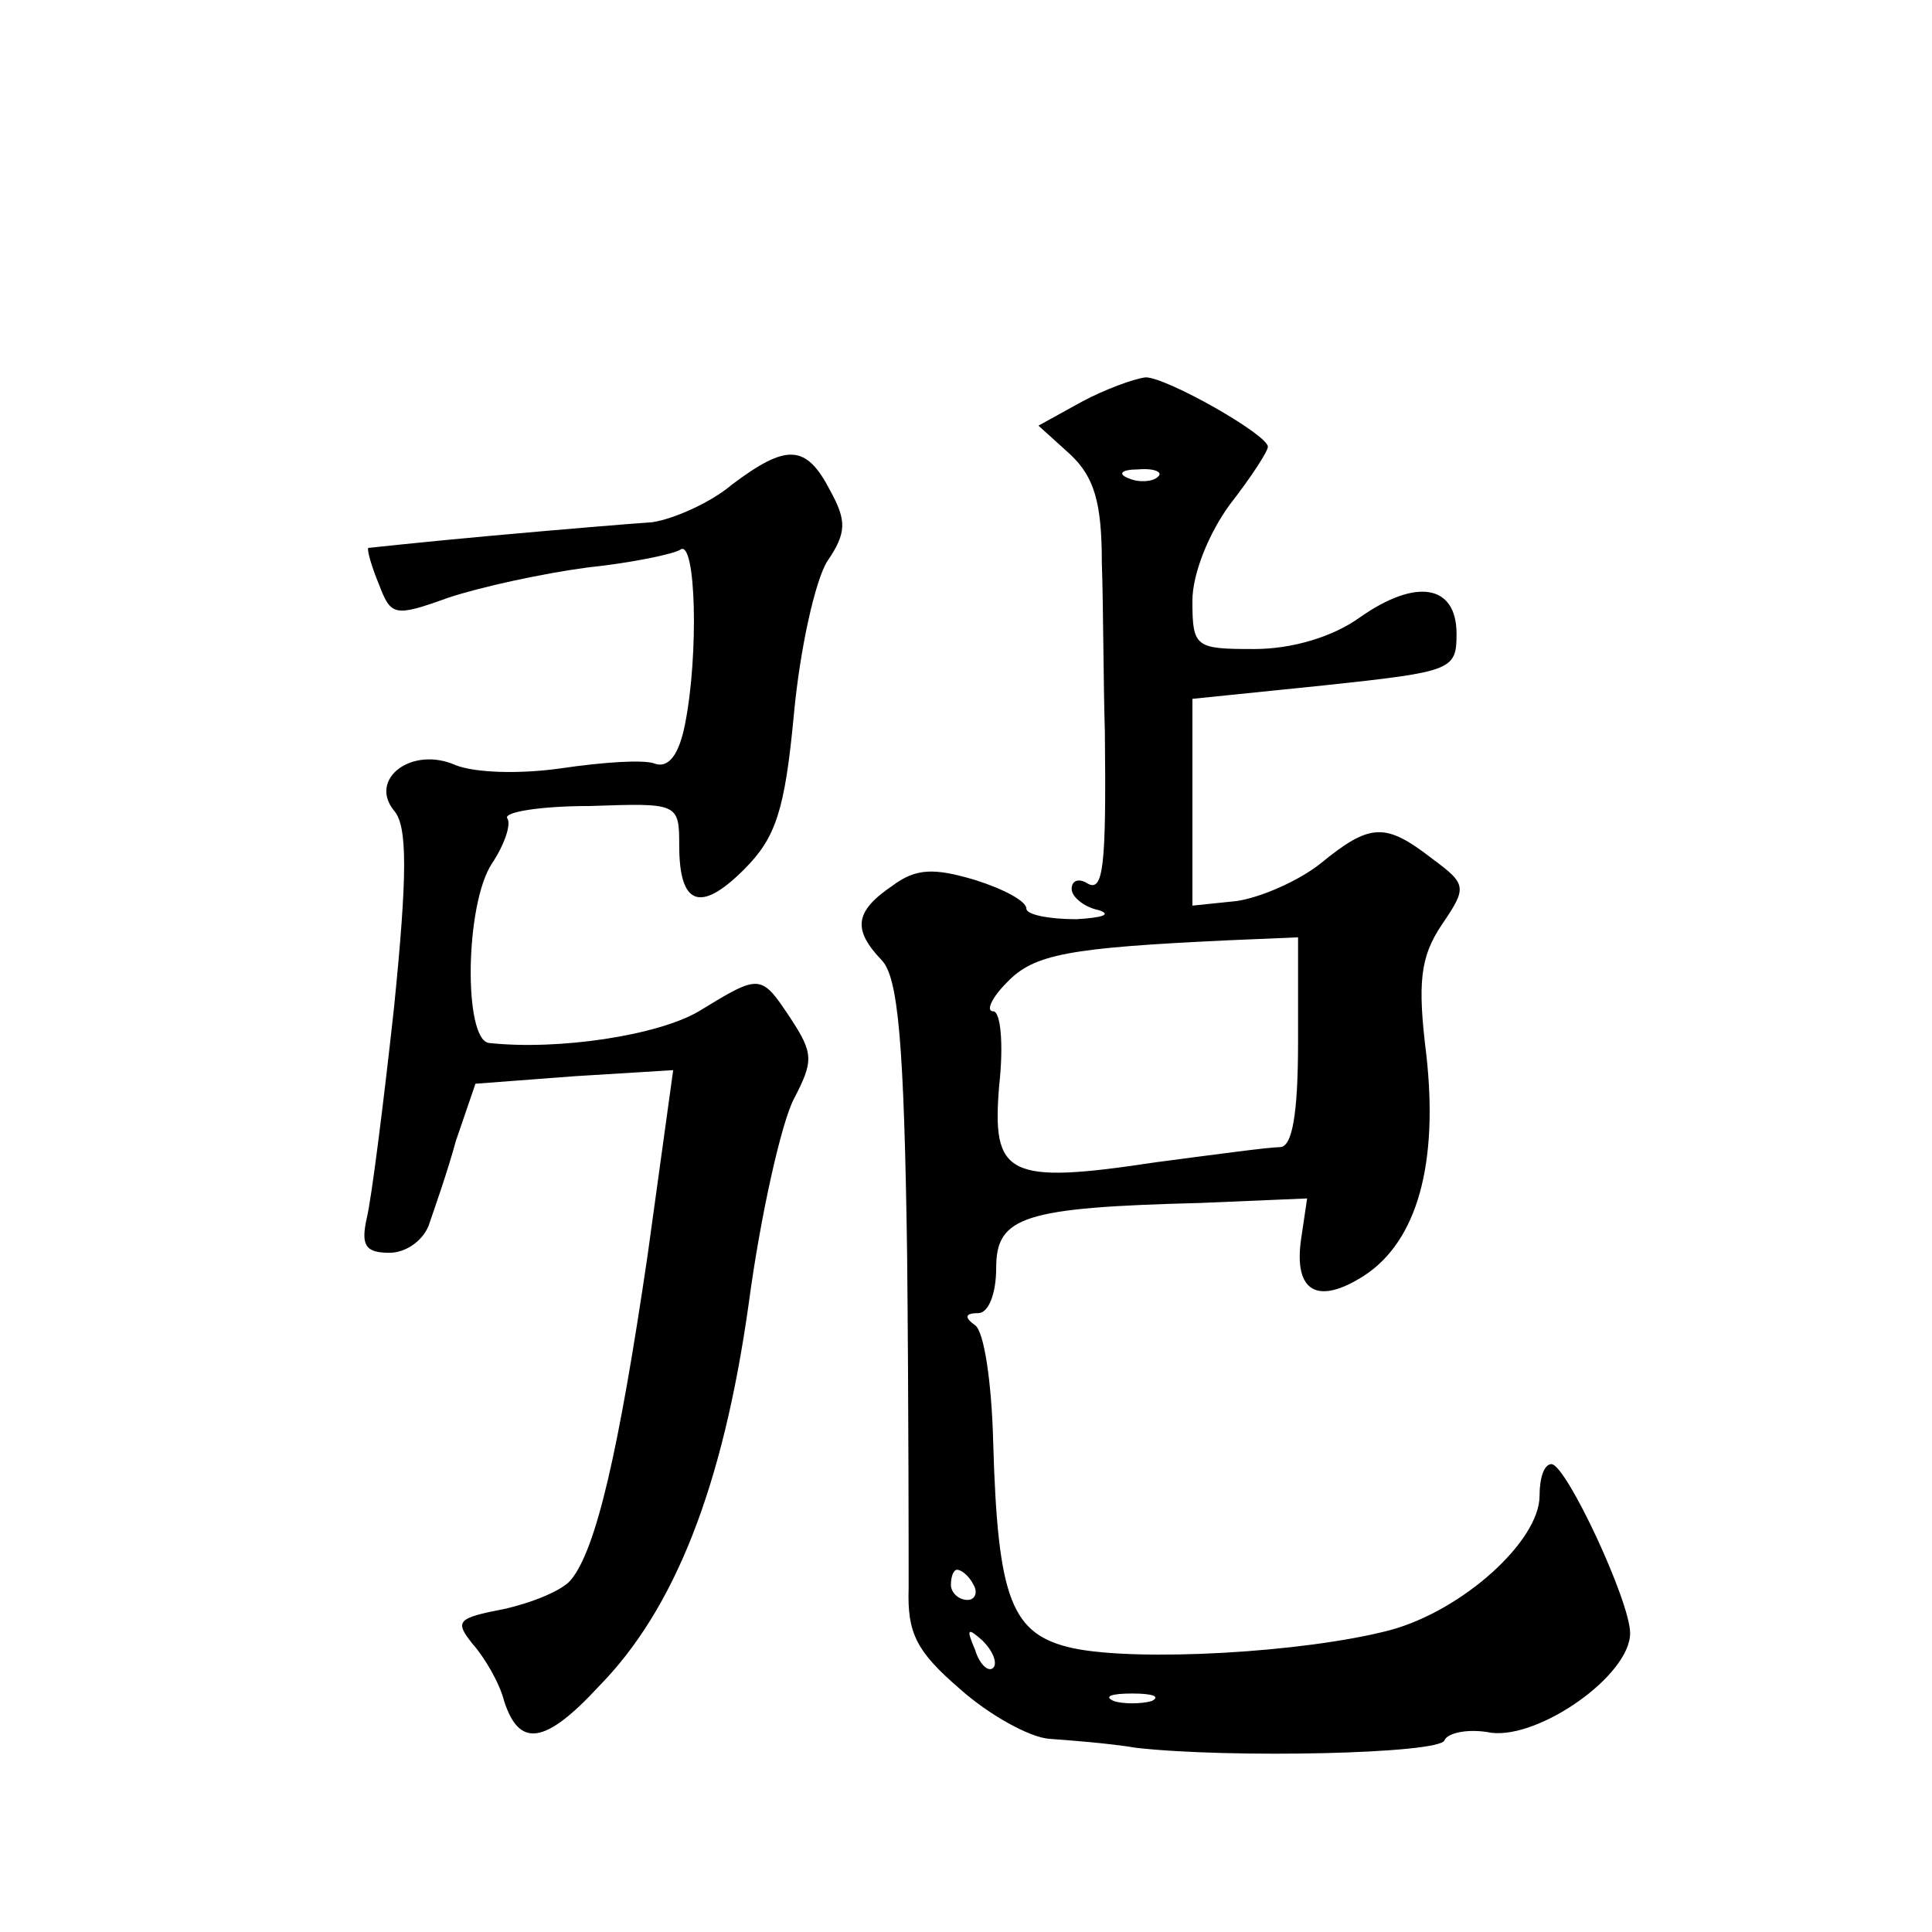 <?xml version="1.0" standalone="no"?>
<!DOCTYPE svg PUBLIC "-//W3C//DTD SVG 20010904//EN"
 "http://www.w3.org/TR/2001/REC-SVG-20010904/DTD/svg10.dtd">
<svg version="1.0" xmlns="http://www.w3.org/2000/svg"
 width="128pt" height="128pt" viewBox="0 0 128 128"
 preserveAspectRatio="xMidYMid meet">
<g transform="translate(0,128) scale(0.1,-0.1)"
fill="#0" stroke="none">
<path d="M717 1014 l-29 -16 21 -19 c16 -15 21 -32 21 -72 1 -29 1 -79 2 -112 1
-90 -1 -107 -12 -100 -5 3 -10 2 -10 -4 0 -5 8 -12 18 -14 9 -3 2 -5 -15 -6 -18
0 -33 3 -33 7 0 5 -15 13 -34 19 -27 8 -39 8 -55 -4 -25 -17 -26 -29 -7 -49 11
-11 15 -54 17 -196 1 -101 1 -200 1 -220 -1 -30 5 -42 34 -67 19 -17 46 -32 59
-33 14 -1 40 -3 58 -6 62 -7 201 -4 204 5 2 5 16 8 31 5 32 -4 92 38 92 66 0 21
-42 111 -52 112 -5 0 -8 -9 -8 -21 0 -30 -51 -76 -99 -89 -57 -15 -167 -21 -210
-12 -41 9 -50 32 -53 137 -1 39 -6 73 -12 77 -7 5 -7 8 2 8 7 0 12 13 12 30 0 34
18 40 135 43 l71 3 -4 -27 c-5 -35 11 -44 42 -24 35 23 49 74 41 146 -6 48 -4 65
10 86 17 25 17 27 -6 44 -31 24 -41 24 -74 -3 -15 -12 -41 -23 -56 -25 l-29 -3
0 69 0 68 88 9 c84 9 87 10 87 34 0 33 -27 37 -64 11 -18 -13 -45 -21 -70 -21 -39
0 -41 1 -41 32 0 18 11 45 25 64 14 18 25 35 25 38 0 8 -67 46 -81 46 -8 -1 -27
-8 -42 -16z m50 -50 c-3 -3 -12 -4 -19 -1 -8 3 -5 6 6 6 11 1 17 -2 13 -5z m93
-374 c0 -49 -4 -70 -12 -70 -7 0 -44 -5 -82 -10 -99 -15 -109 -9 -104 51 3 27 1
49 -4 49 -5 0 -1 9 9 19 18 19 41 23 146 28 l47 2 0 -69z m-215 -360 c3 -5 1 -10
-4 -10 -6 0 -11 5 -11 10 0 6 2 10 4 10 3 0 8 -4 11 -10z m13 -55 c-3 -3 -9 2 -12
12 -6 14 -5 15 5 6 7 -7 10 -15 7 -18z m105 -22 c-7 -2 -19 -2 -25 0 -7 3 -2 5
12 5 14 0 19 -2 13 -5z M485 959 c-14 -12 -39 -23 -53 -25 -15 -1 -63 -5 -107 -9
-44 -4 -81 -8 -81 -8 -1 -1 2 -12 7 -24 8 -21 10 -22 46 -9 21 7 62 16 92 20 29
3 58 9 62 12 10 6 12 -69 3 -115 -4 -21 -11 -30 -20 -27 -7 3 -35 1 -62 -3 -28
-4 -57 -3 -70 2 -29 13 -58 -9 -41 -30 9 -10 9 -42 0 -131 -7 -64 -15 -127 -18
-139 -4 -18 -1 -23 15 -23 11 0 22 8 26 18 3 9 12 34 18 56 l13 38 66 5 65 4 -17
-123 c-19 -129 -34 -195 -51 -215 -6 -7 -26 -15 -44 -19 -31 -6 -33 -8 -21 -23
8 -9 18 -26 21 -38 10 -31 27 -29 63 10 50 51 82 132 99 253 8 60 22 121 30 136
13 25 13 30 -2 53 -20 30 -20 30 -61 5 -27 -16 -93 -26 -139 -21 -17 2 -16 92 2
119 8 12 13 26 10 30 -2 4 22 8 55 8 58 2 59 2 59 -26 0 -40 14 -45 43 -16 21 21
27 39 33 103 4 43 14 88 22 101 13 19 13 27 2 47 -16 31 -29 31 -65 4z"/>
</g>
</svg>
